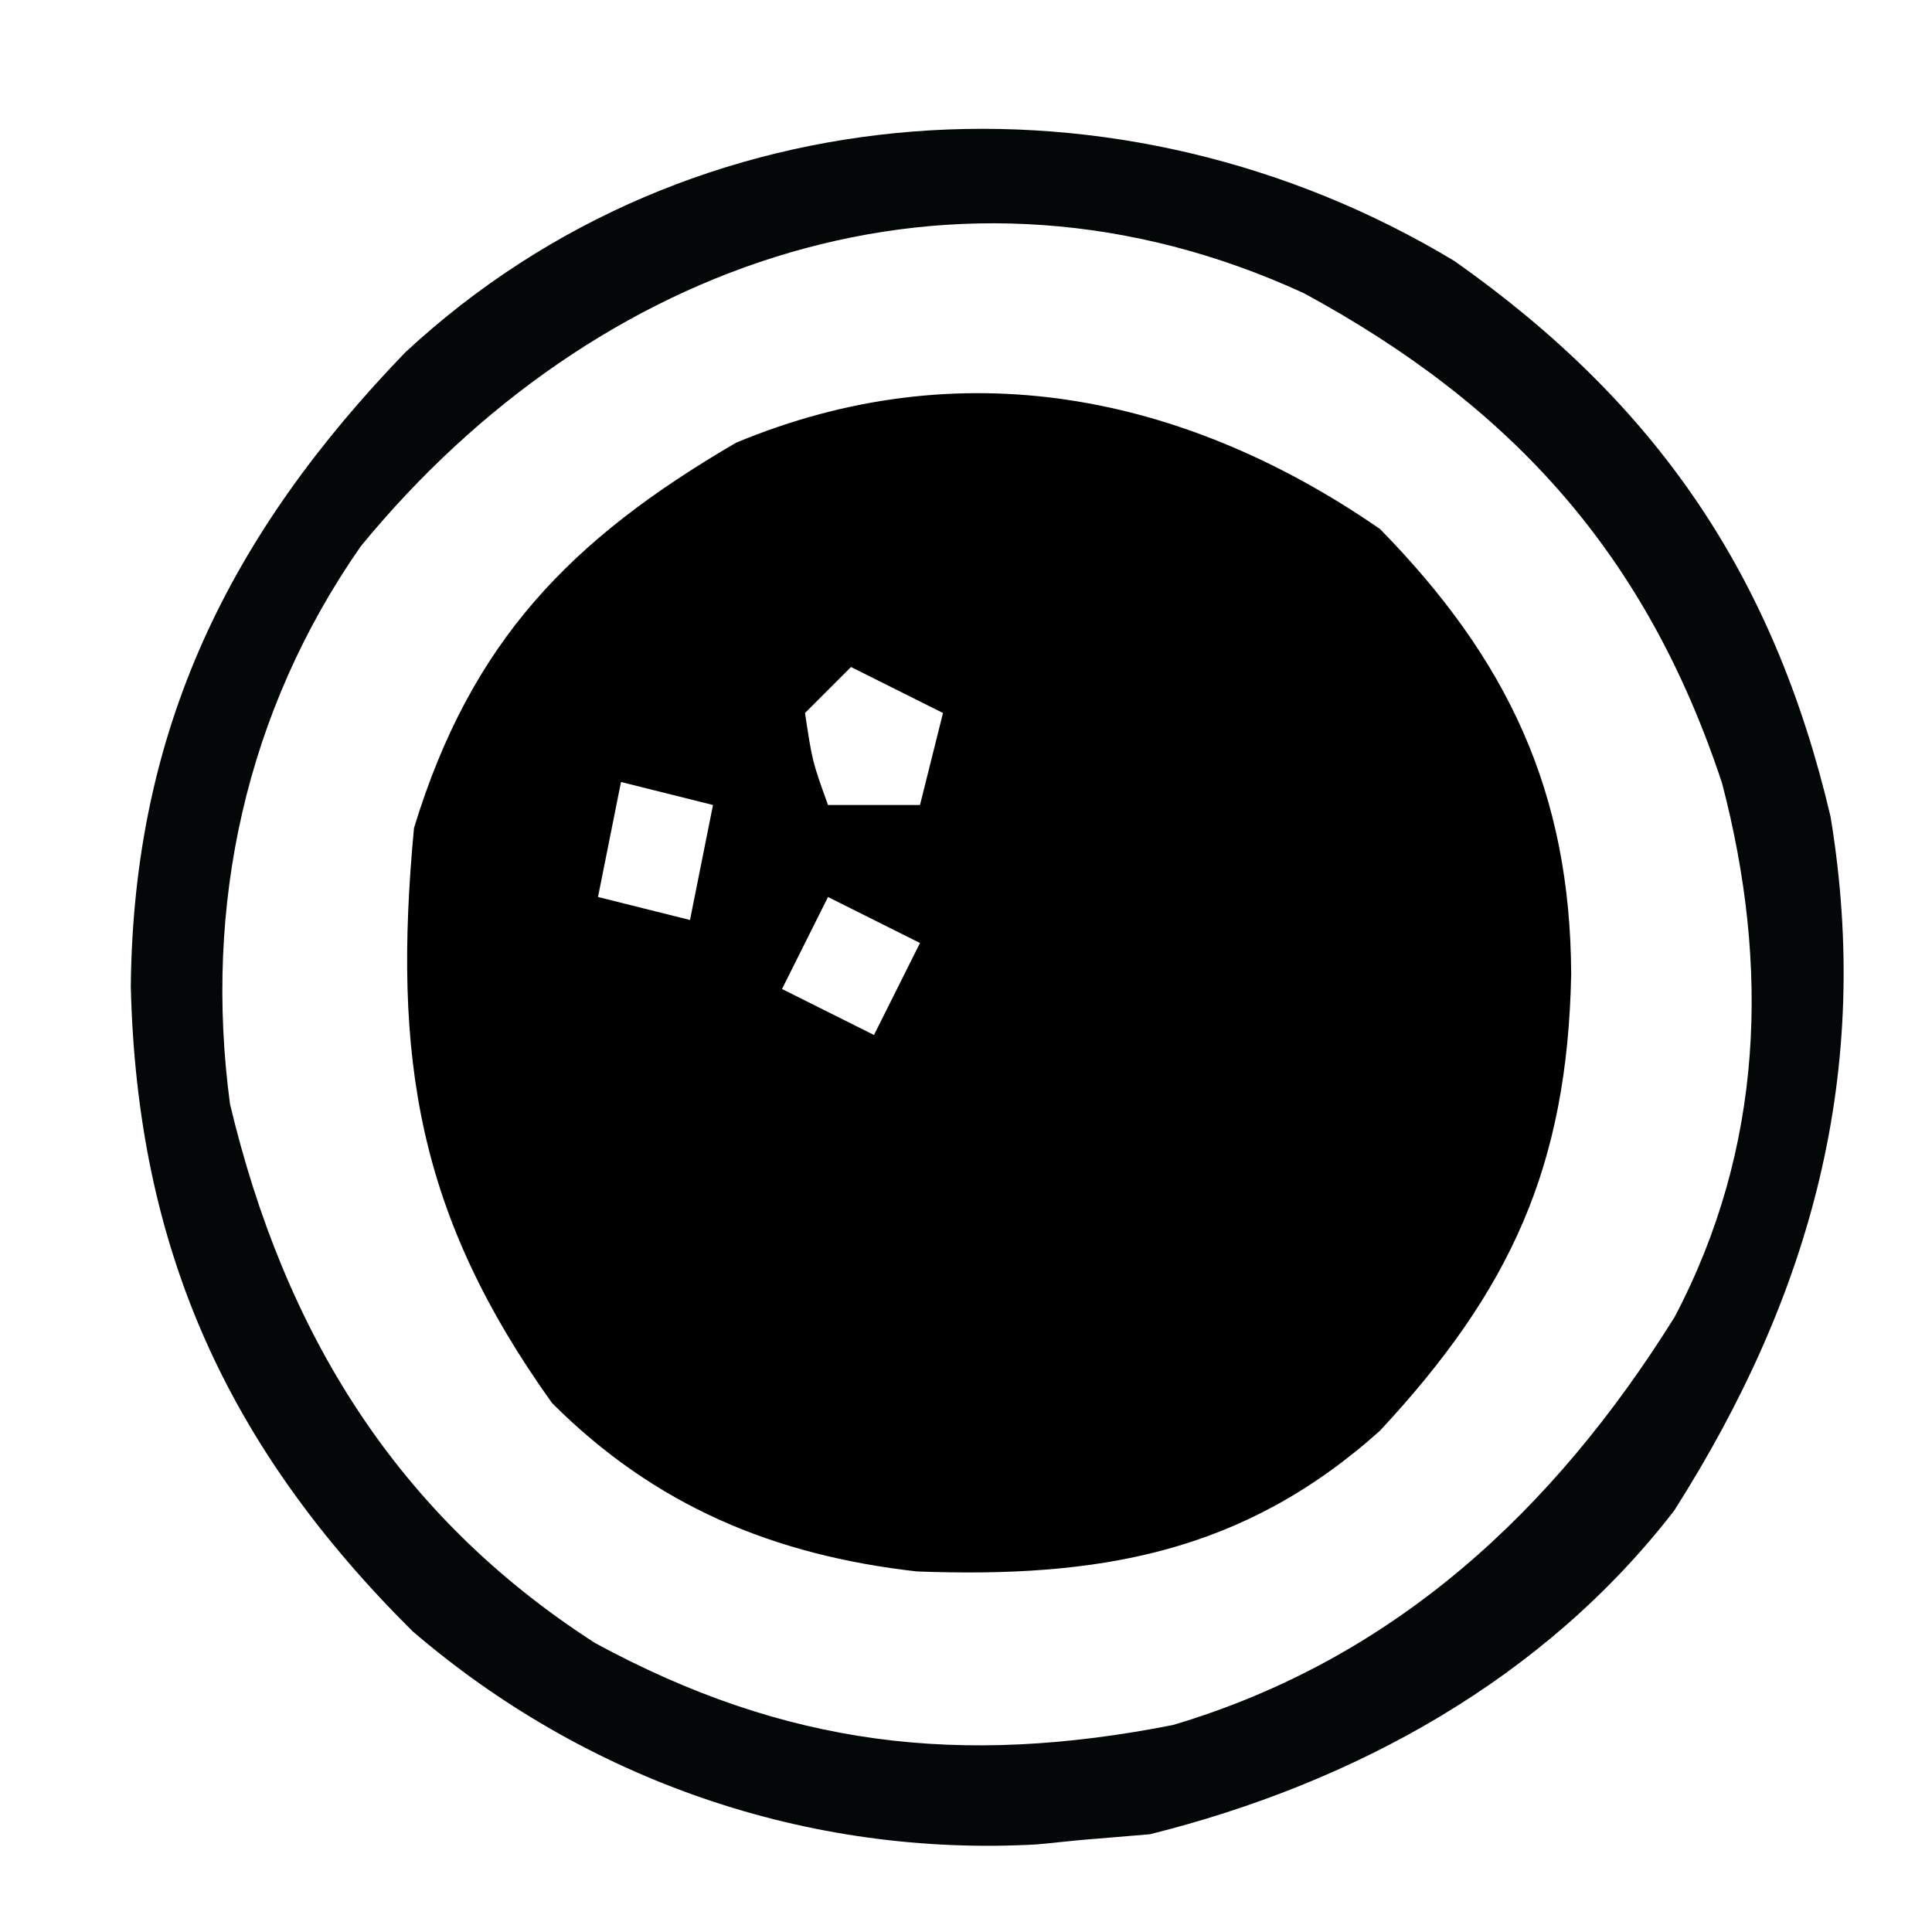 <svg xmlns="http://www.w3.org/2000/svg" width="84" height="84"><path d="M0 0 C5.539 5.653 8.284 11.421 8.312 19.375 C8.143 27.743 5.659 33.119 0.004 39.199 C-5.96 44.558 -12.279 45.614 -20.133 45.324 C-26.35 44.621 -31.522 42.478 -36 38 C-41.831 29.84 -42.944 23.044 -42 13 C-39.524 4.89 -35.201 0.451 -28 -3.75 C-18.269 -7.805 -8.551 -5.908 0 0 Z M-23 6 C-23.66 6.66 -24.32 7.32 -25 8 C-24.681 10.108 -24.681 10.108 -24 12 C-22.68 12 -21.36 12 -20 12 C-19.67 10.68 -19.34 9.36 -19 8 C-20.32 7.34 -21.64 6.68 -23 6 Z M-33 11 C-33.33 12.65 -33.66 14.3 -34 16 C-32.68 16.33 -31.36 16.66 -30 17 C-29.67 15.35 -29.34 13.7 -29 12 C-30.32 11.67 -31.64 11.34 -33 11 Z M-24 16 C-24.66 17.32 -25.32 18.64 -26 20 C-24.02 20.99 -24.02 20.99 -22 22 C-21.34 20.68 -20.68 19.36 -20 18 C-21.32 17.34 -22.64 16.68 -24 16 Z " fill="#000000" transform="translate(60,23)"></path><path d="M0 0 C8.783 6.193 13.878 13.657 16.344 24.156 C18.168 35.223 15.517 44.931 9.547 54.32 C3.89 61.654 -4.358 66.173 -13.246 68.395 C-14.236 68.477 -15.226 68.56 -16.246 68.645 C-16.876 68.708 -17.507 68.771 -18.156 68.836 C-28.126 69.397 -37.77 66.043 -45.312 59.566 C-53.376 51.551 -57.292 42.931 -57.559 31.52 C-57.445 20.352 -53.279 11.895 -45.621 3.961 C-33.116 -7.647 -14.428 -8.707 0 0 Z M-47.559 12.395 C-52.56 19.562 -54.401 28.007 -53.246 36.645 C-50.885 46.567 -46.015 54.525 -37.371 60.082 C-29.098 64.574 -21.489 65.464 -12.246 63.645 C-2.62 60.783 4.322 54.31 9.566 45.902 C13.44 38.537 13.701 30.64 11.629 22.707 C8.352 12.784 2.537 6.323 -6.559 1.391 C-21.649 -5.55 -37.342 -0.057 -47.559 12.395 Z " fill="#040707" transform="translate(63.246,11.355)"></path></svg>